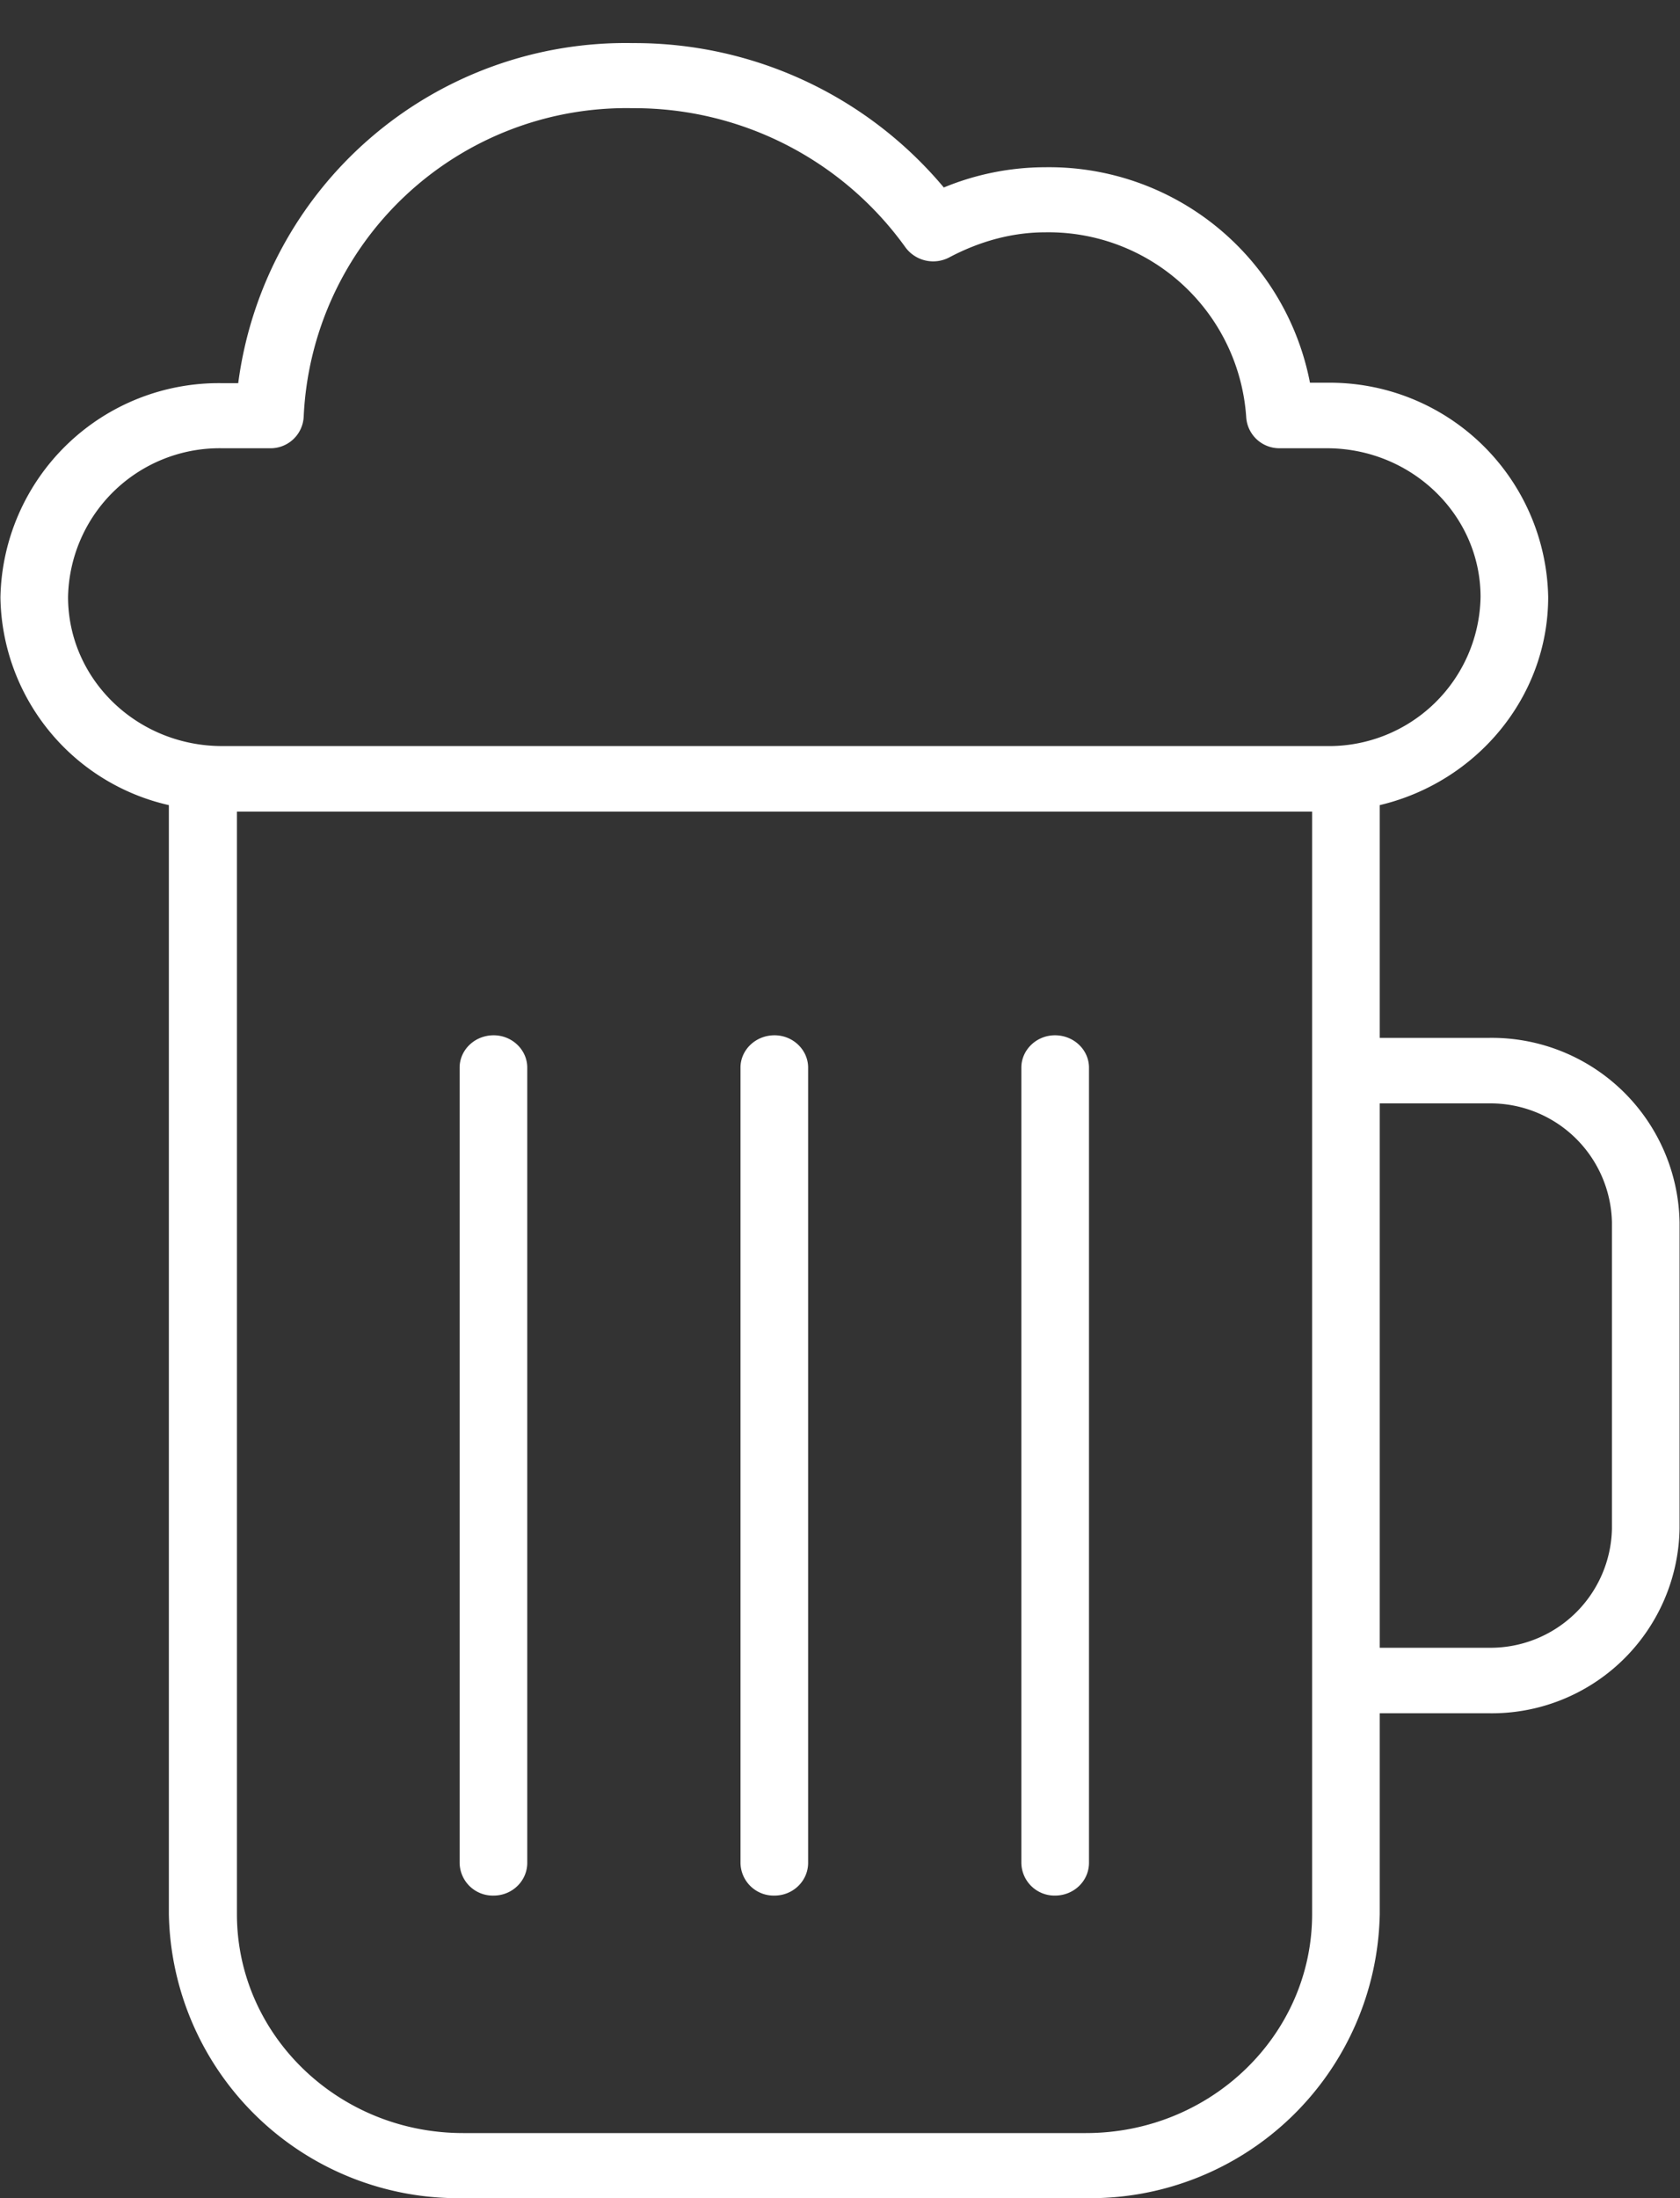 <svg xmlns="http://www.w3.org/2000/svg" xmlns:xlink="http://www.w3.org/1999/xlink" width="39" height="51" viewBox="0 0 39 51"><rect x="0" y="0" width="39" height="51" fill="#333333" stroke="none"/><defs><path id="a" d="M747.2 638h-14.45a6.72 6.72 0 0 1-6.83-6.59v-25.73a5.02 5.02 0 0 1-3.91-4.82 5.07 5.07 0 0 1 5.15-4.97h.37a9.07 9.07 0 0 1 9.16-7.89 9.36 9.36 0 0 1 7.22 3.35 6.2 6.2 0 0 1 2.36-.47 6.17 6.17 0 0 1 6.14 5h.39a5.07 5.07 0 0 1 5.14 4.97c0 2.33-1.67 4.3-3.91 4.83v5.4h2.53a4.36 4.36 0 0 1 4.43 4.28v7.11a4.36 4.36 0 0 1-4.43 4.28h-2.53v4.66a6.72 6.72 0 0 1-6.82 6.59zm-19.7-6.59c0 2.8 2.35 5.08 5.25 5.08h14.46c2.9 0 5.25-2.28 5.25-5.08v-25.58H727.5zm29.06-6.18a2.82 2.82 0 0 0 2.86-2.76v-7.11a2.82 2.82 0 0 0-2.86-2.76h-2.53v12.63zm-23.1 5.75a.77.77 0 0 1-.79-.76v-18.45c0-.41.35-.75.79-.75.43 0 .78.34.78.75v18.45c0 .42-.35.76-.78.76zm13.03 0a.77.77 0 0 1-.78-.76v-18.45c0-.41.35-.75.78-.75.44 0 .79.34.79.75v18.45c0 .42-.35.76-.79.76zm-6.51 0a.77.77 0 0 1-.79-.76v-18.45c0-.41.35-.75.79-.75.43 0 .78.34.78.75v18.45c0 .42-.35.76-.78.76zm-12.82-33.58a3.52 3.52 0 0 0-3.58 3.45c0 1.91 1.6 3.46 3.58 3.46h25.64a3.52 3.52 0 0 0 3.57-3.46c0-1.9-1.6-3.45-3.57-3.45h-1.1a.77.77 0 0 1-.77-.72 4.6 4.6 0 0 0-4.66-4.29c-.76 0-1.51.2-2.23.58a.8.8 0 0 1-1.02-.23 7.75 7.75 0 0 0-6.33-3.23 7.5 7.5 0 0 0-7.64 7.16.77.77 0 0 1-.79.73z"/></defs><g transform="translate(-722 -587)"><use fill="#fff" xlink:href="#a"/></g></svg>